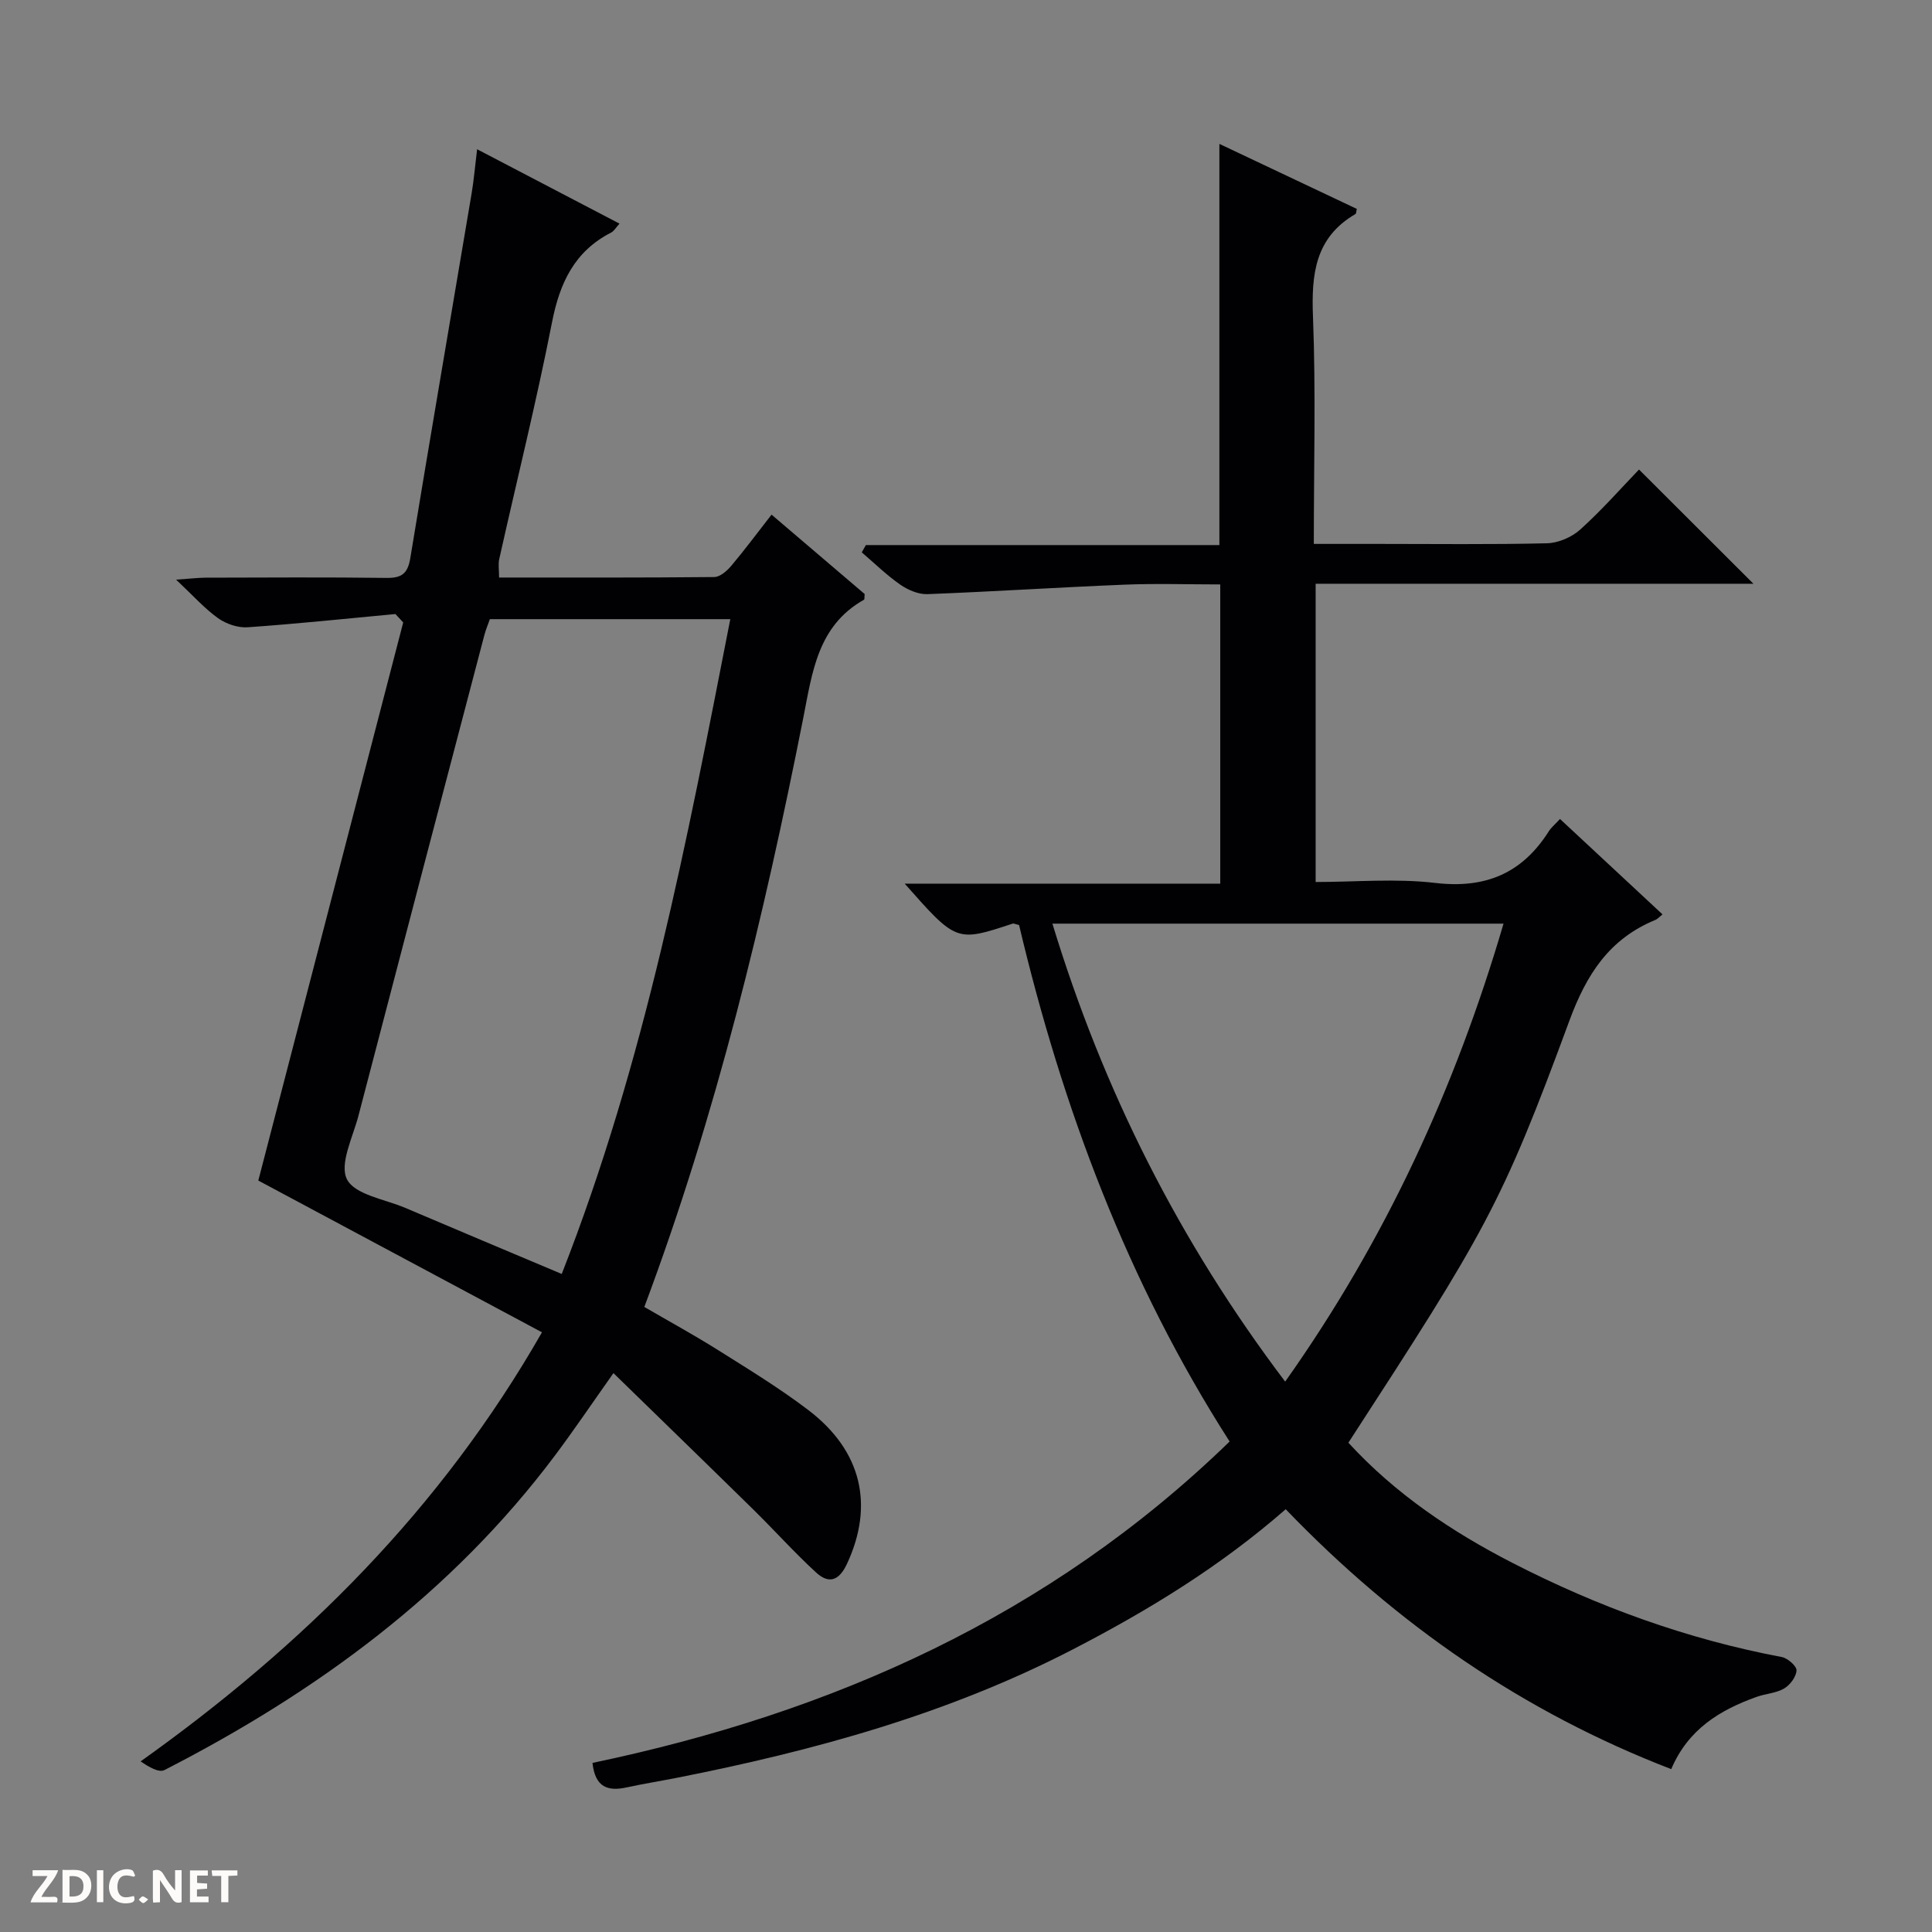 <svg enable-background="new 0 0 400 400" viewBox="0 0 400 400" xmlns="http://www.w3.org/2000/svg"><rect x="0" y="0" width="400" height="400" fill="#808080" stroke="none"/><g fill="#fcfbfa"><path d="m37.59 393.81c-.92.31-1.52.05-2-.78-.7-1.2-1.52-2.34-2.47-3.78v4.59c-.55.03-.95.05-1.41.07-.03-.37-.06-.64-.06-.91 0-1.91 0-3.81 0-5.7 1.13-.41 1.77-.03 2.29.91.62 1.11 1.38 2.14 2.31 3.19v-4.2h1.35v6.61z"/><path d="m12.94 393.88v-6.75c1.9.19 3.93-.54 5.37 1.29.8 1.01.78 2.88.03 3.97-1.37 1.97-3.4 1.51-6.4 1.49m2.45-1.22c2.04.12 2.92-.58 2.89-2.21-.03-1.51-.98-2.19-2.89-2z"/><path d="m11.81 393.87h-5.49c.68-2.18 2.47-3.48 3.51-5.45h-3.08v-1.21h5.29c-.71 2.13-2.44 3.48-3.47 5.51.86 0 1.63.04 2.39-.01.79-.05 1.14.21.85 1.16"/><path d="m39.33 393.86v-6.61h3.7v1.07h-2.22v1.52c.68.04 1.34.09 2.07.13v1.07c-.72.05-1.38.09-2.1.14v1.48h2.4v1.19h-3.85z"/><path d="m27.71 388.56c-1.15-.3-2.46-.61-3.1.64-.37.73-.41 1.93-.06 2.67.63 1.35 1.99.93 3.17.68.35.94-.01 1.32-.93 1.46-1.62.25-3.05-.27-3.76-1.48-.73-1.24-.6-3.03.31-4.17.88-1.11 2.71-1.7 4-1.16.32.13.44.74.65 1.12-.1.08-.19.16-.28.24"/><path d="m49.15 387.24v1.07c-.59.02-1.17.05-1.87.08v5.44h-1.48v-5.44h-1.85c-.05-.4-.08-.73-.13-1.15z"/><path d="m20.06 387.21h1.33v6.62h-1.33z"/><path d="m30.68 393.25c-.39.38-.8.79-1.05.76-.32-.05-.6-.45-.9-.7.26-.24.51-.64.8-.67.29-.04.62.3 1.15.61"/></g><path d="m266.19 312.47c-13.58 11.87-28.42 20.92-43.99 28.98-25.96 13.44-53.73 21.04-82.19 26.65-3.41.67-6.86 1.22-10.25 1.96-3.84.84-6.55.06-7.09-5.07 49.54-10.36 94.55-30.27 131.91-66.54-21.11-32.93-34.65-69.13-43.59-106.93-.74-.17-1.09-.37-1.34-.29-11.63 3.84-11.63 3.84-22.34-8.28h65.33c0-20.96 0-41.17 0-61.95-6.64 0-13.26-.22-19.86.05-13.6.55-27.18 1.44-40.77 1.96-1.87.07-4.05-.87-5.64-1.98-2.83-1.97-5.32-4.42-7.95-6.67.28-.5.57-1.01.85-1.51h73.19c0-27.86 0-55.07 0-83.06 9.5 4.49 18.98 8.98 28.45 13.46-.12.48-.1.96-.29 1.07-8.37 4.88-9.13 12.48-8.78 21.29.6 15.44.17 30.93.17 47h13.29c11.67 0 23.33.15 34.99-.13 2.35-.06 5.13-1.26 6.89-2.85 4.44-4 8.41-8.52 12.16-12.42 8.17 8.16 15.95 15.92 23.69 23.65-29.78 0-60.02 0-90.64 0v61.75c8.2 0 16.58-.77 24.75.19 10.4 1.23 18.01-1.98 23.53-10.7.52-.81 1.31-1.45 2.31-2.54 7.12 6.63 14.13 13.15 21.22 19.75-.68.55-1.02.96-1.45 1.14-9.54 3.92-14.27 11.23-17.83 20.89-14.06 38.13-17.32 43.56-45.75 87.36 9.64 10.51 21.31 18.38 33.95 24.87 17.68 9.08 36.19 15.81 55.78 19.5 1.22.23 3.1 1.88 3.05 2.78-.07 1.32-1.34 3.02-2.57 3.74-1.66.97-3.82 1.06-5.69 1.73-7.57 2.71-14.16 6.67-17.68 14.96-30.68-11.84-56.82-29.9-79.82-53.81zm-.11-26.42c20.78-29.33 35.23-60.81 45.21-94.82-31.45 0-62.19 0-93.4 0 10.49 34.46 26.23 65.77 48.19 94.82z" fill="#010104"/><path d="m81.87 127.13c-10.2.95-20.39 2.03-30.6 2.74-2.01.14-4.45-.69-6.12-1.88-2.79-1.99-5.12-4.63-8.69-7.98 3.04-.21 4.58-.4 6.12-.41 12.5-.03 24.99-.11 37.49.05 3.12.04 4.35-.94 4.87-4.05 4.15-25.21 8.47-50.4 12.71-75.59.46-2.74.69-5.53 1.13-9.11 10.16 5.31 19.66 10.27 29.48 15.4-.71.77-1.11 1.53-1.74 1.85-7.59 3.9-10.63 10.42-12.23 18.57-3.22 16.43-7.28 32.69-10.93 49.04-.24 1.08-.03 2.26-.03 3.81 14.93 0 29.74.05 44.54-.1 1.2-.01 2.63-1.26 3.52-2.31 2.78-3.3 5.36-6.77 8.35-10.61 6.57 5.6 12.98 11.07 19.28 16.44-.07.6 0 1.09-.15 1.18-9.61 5.41-10.7 15.07-12.57 24.52-8.16 41.19-17.94 81.96-32.9 121.9 5.07 2.95 10.27 5.79 15.28 8.94 6.33 3.98 12.75 7.9 18.69 12.42 11.1 8.46 13.61 19.73 8 31.8-1.67 3.59-3.79 4.23-6.43 1.8-4.51-4.15-8.62-8.74-13-13.04-9.48-9.31-19.02-18.56-28.93-28.22-4.47 6.31-8.14 11.75-12.07 17-21.42 28.59-49.44 49.05-80.89 65.18-1.15.59-3.21-.61-4.93-1.8 33.74-24.03 62.15-52.22 83.09-88.83-20.02-10.71-39.73-21.25-58.73-31.42 10.01-38.57 20.01-77.06 30-115.55-.55-.58-1.08-1.16-1.61-1.74zm19.55 1.06c-.38 1.1-.83 2.14-1.12 3.23-8.71 33.18-17.43 66.36-26.08 99.56-1.16 4.45-4 10.02-2.38 13.19 1.63 3.19 7.83 4.11 12.07 5.91 10.64 4.53 21.31 9.01 32.39 13.68 17.27-43.99 25.91-89.63 34.9-135.57-16.85 0-32.97 0-49.78 0z" fill="#010104"/></svg>